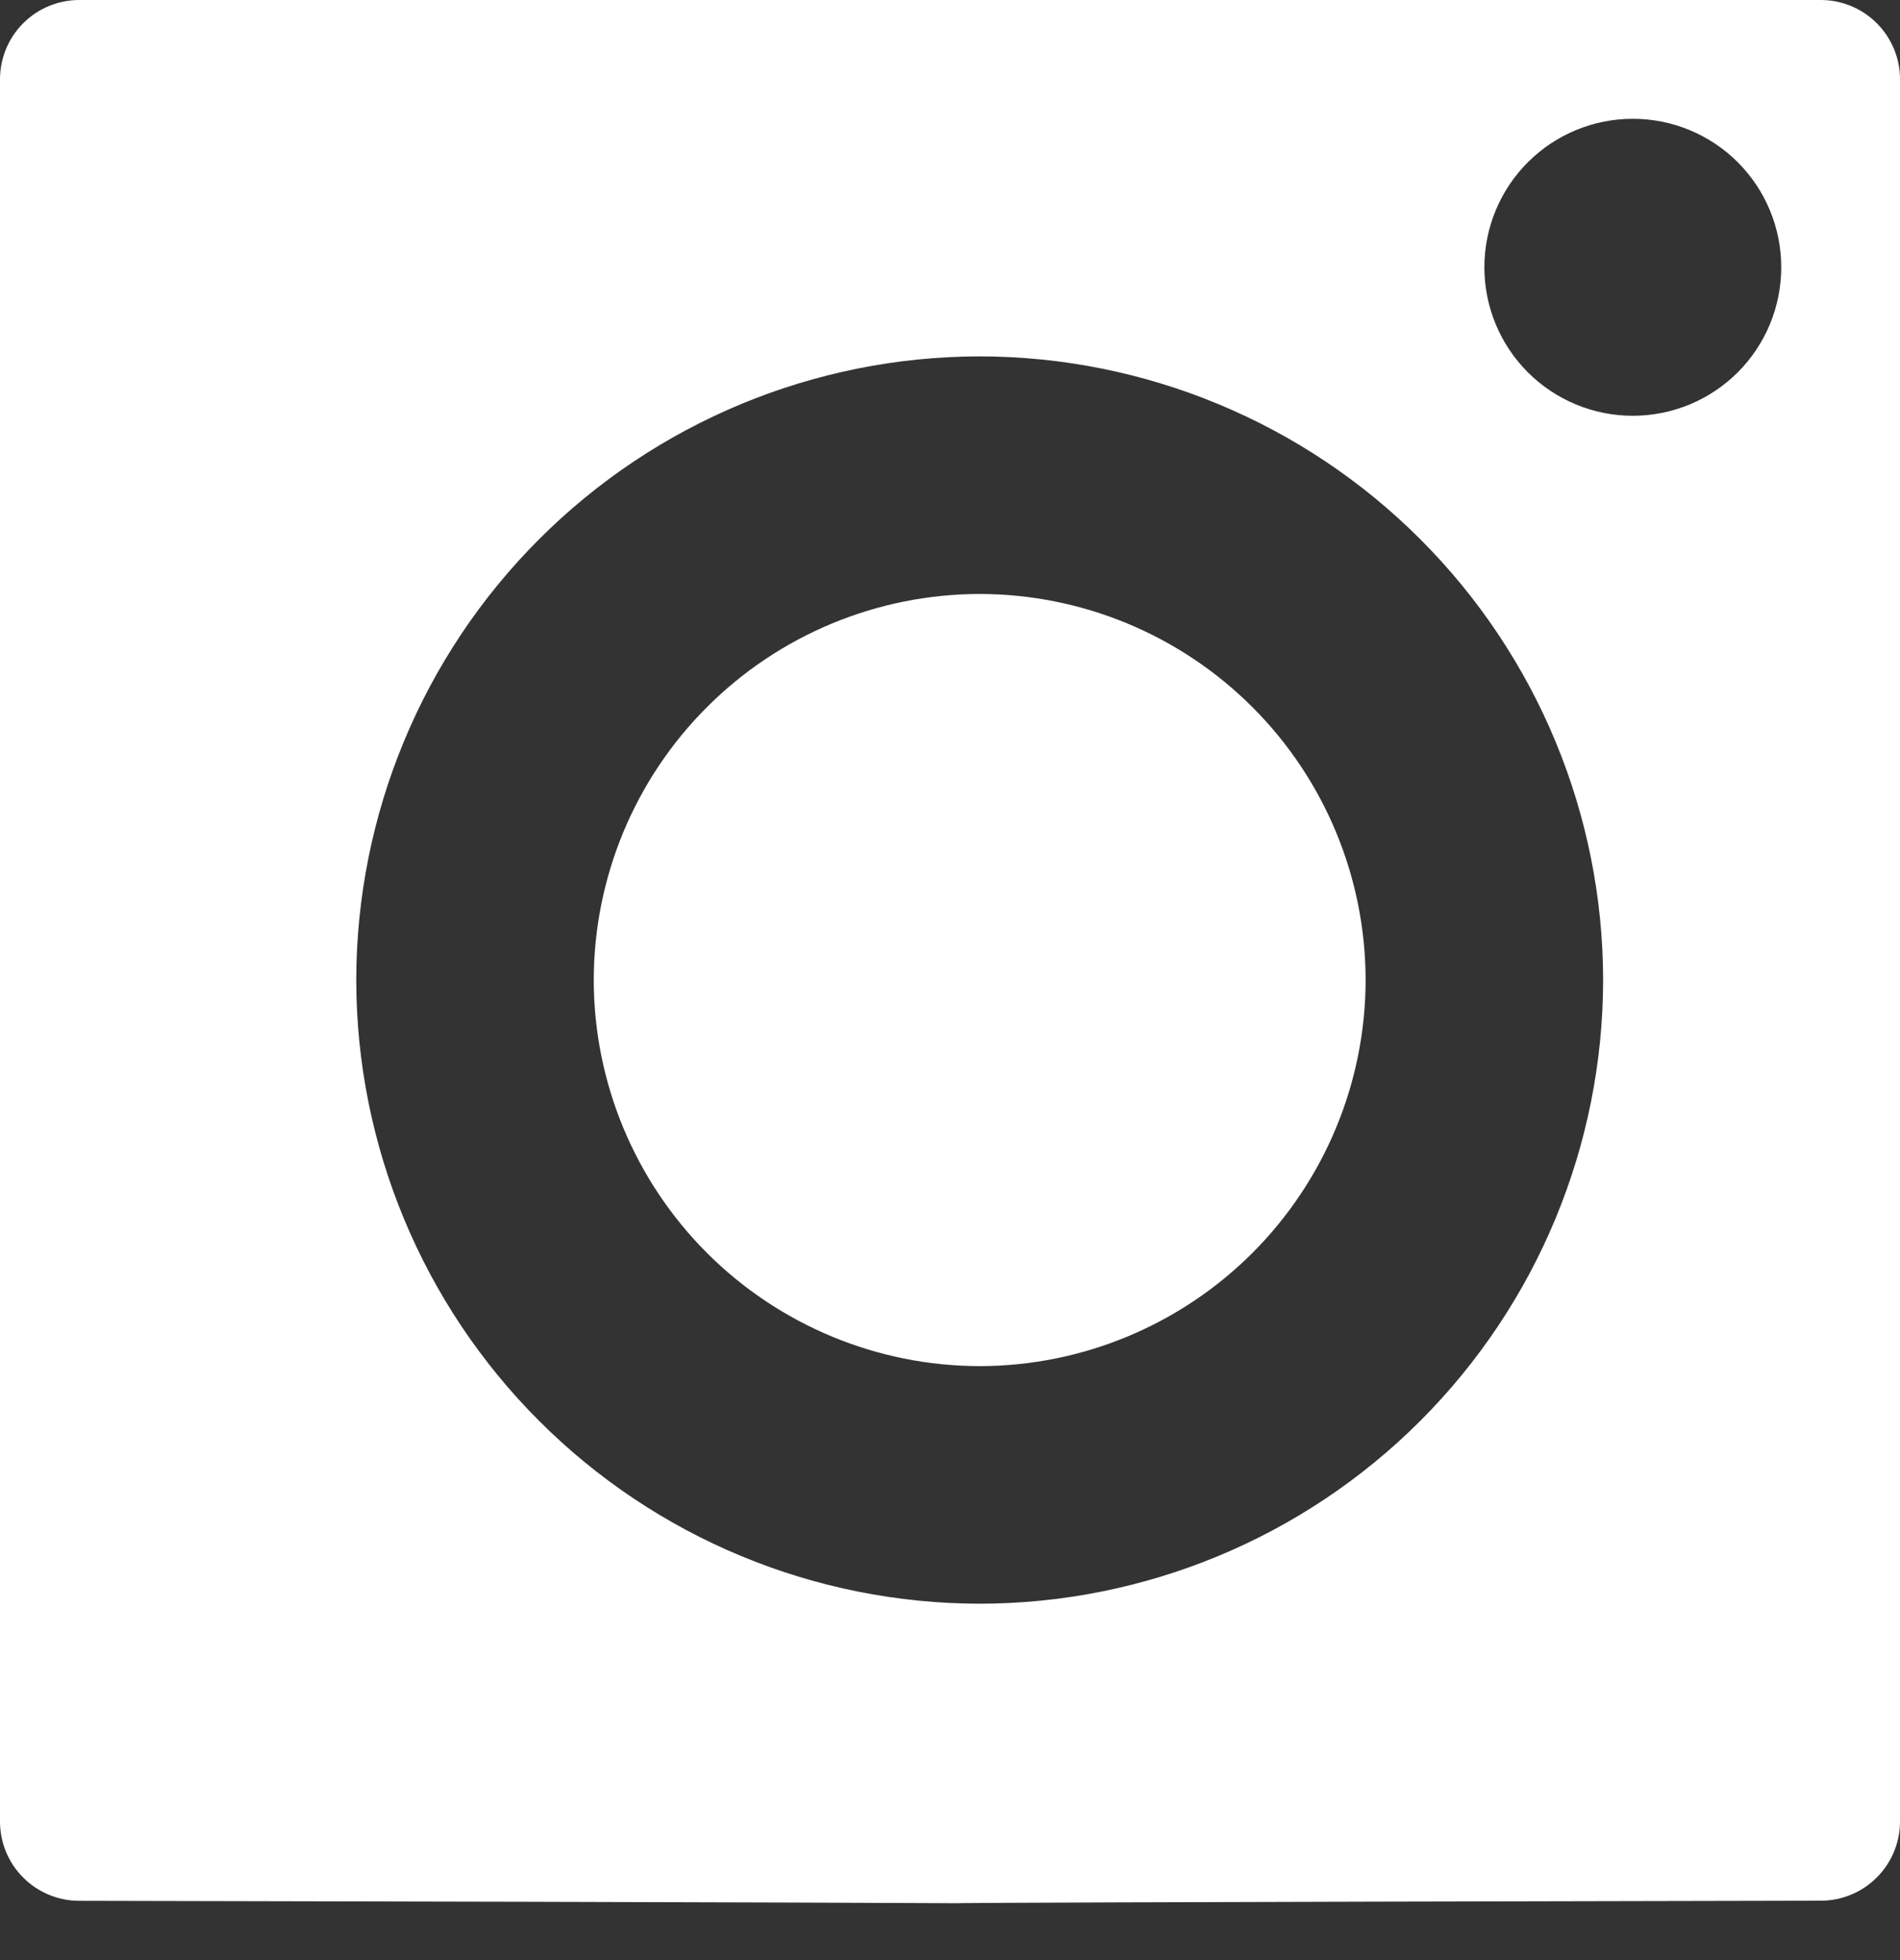 <svg width="32" height="33" viewBox="0 0 32 33" fill="none" xmlns="http://www.w3.org/2000/svg">
<rect x="0" y="0" width="32" height="33" fill="#333333" stroke="none"/>
<path d="M16.163 32.043H16.142C15.857 32.043 13.949 32.026 1.334 32.002C0.98 32.002 0.641 31.861 0.391 31.611C0.14 31.36 -9.92834e-08 31.021 0 30.667V1.333C0.001 0.979 0.141 0.641 0.391 0.391C0.641 0.141 0.98 0 1.334 0L30.667 0C31.02 0 31.359 0.141 31.609 0.391C31.859 0.641 32 0.98 32 1.333V30.667C32 31.02 31.859 31.359 31.609 31.609C31.359 31.859 31.02 32 30.667 32C18.24 32.024 16.439 32.038 16.183 32.041L16.163 32.043ZM16.5 6C13.716 6.003 11.047 7.11 9.079 9.079C7.11 11.047 6.003 13.716 6 16.5C6.003 19.284 7.11 21.953 9.079 23.921C11.047 25.89 13.716 26.997 16.5 27C19.284 26.997 21.953 25.89 23.921 23.921C25.89 21.953 26.997 19.284 27 16.5C26.997 13.716 25.89 11.047 23.921 9.079C21.953 7.11 19.284 6.003 16.5 6ZM27.5 2C26.837 2 26.201 2.263 25.732 2.732C25.263 3.201 25 3.837 25 4.5C25 5.163 25.263 5.799 25.732 6.268C26.201 6.737 26.837 7 27.5 7C27.828 7 28.153 6.935 28.457 6.81C28.76 6.684 29.036 6.5 29.268 6.268C29.5 6.036 29.684 5.76 29.81 5.457C29.935 5.153 30 4.828 30 4.5C30 3.837 29.737 3.201 29.268 2.732C28.799 2.263 28.163 2 27.5 2ZM16.5 23C14.777 22.998 13.125 22.312 11.906 21.094C10.688 19.875 10.002 18.223 10 16.5C10.002 14.777 10.687 13.124 11.906 11.906C13.124 10.687 14.777 10.002 16.5 10C18.223 10.002 19.875 10.687 21.094 11.906C22.313 13.124 22.998 14.777 23 16.5C22.998 18.223 22.312 19.875 21.094 21.094C19.875 22.312 18.223 22.998 16.5 23Z" fill="white"/>
</svg>
